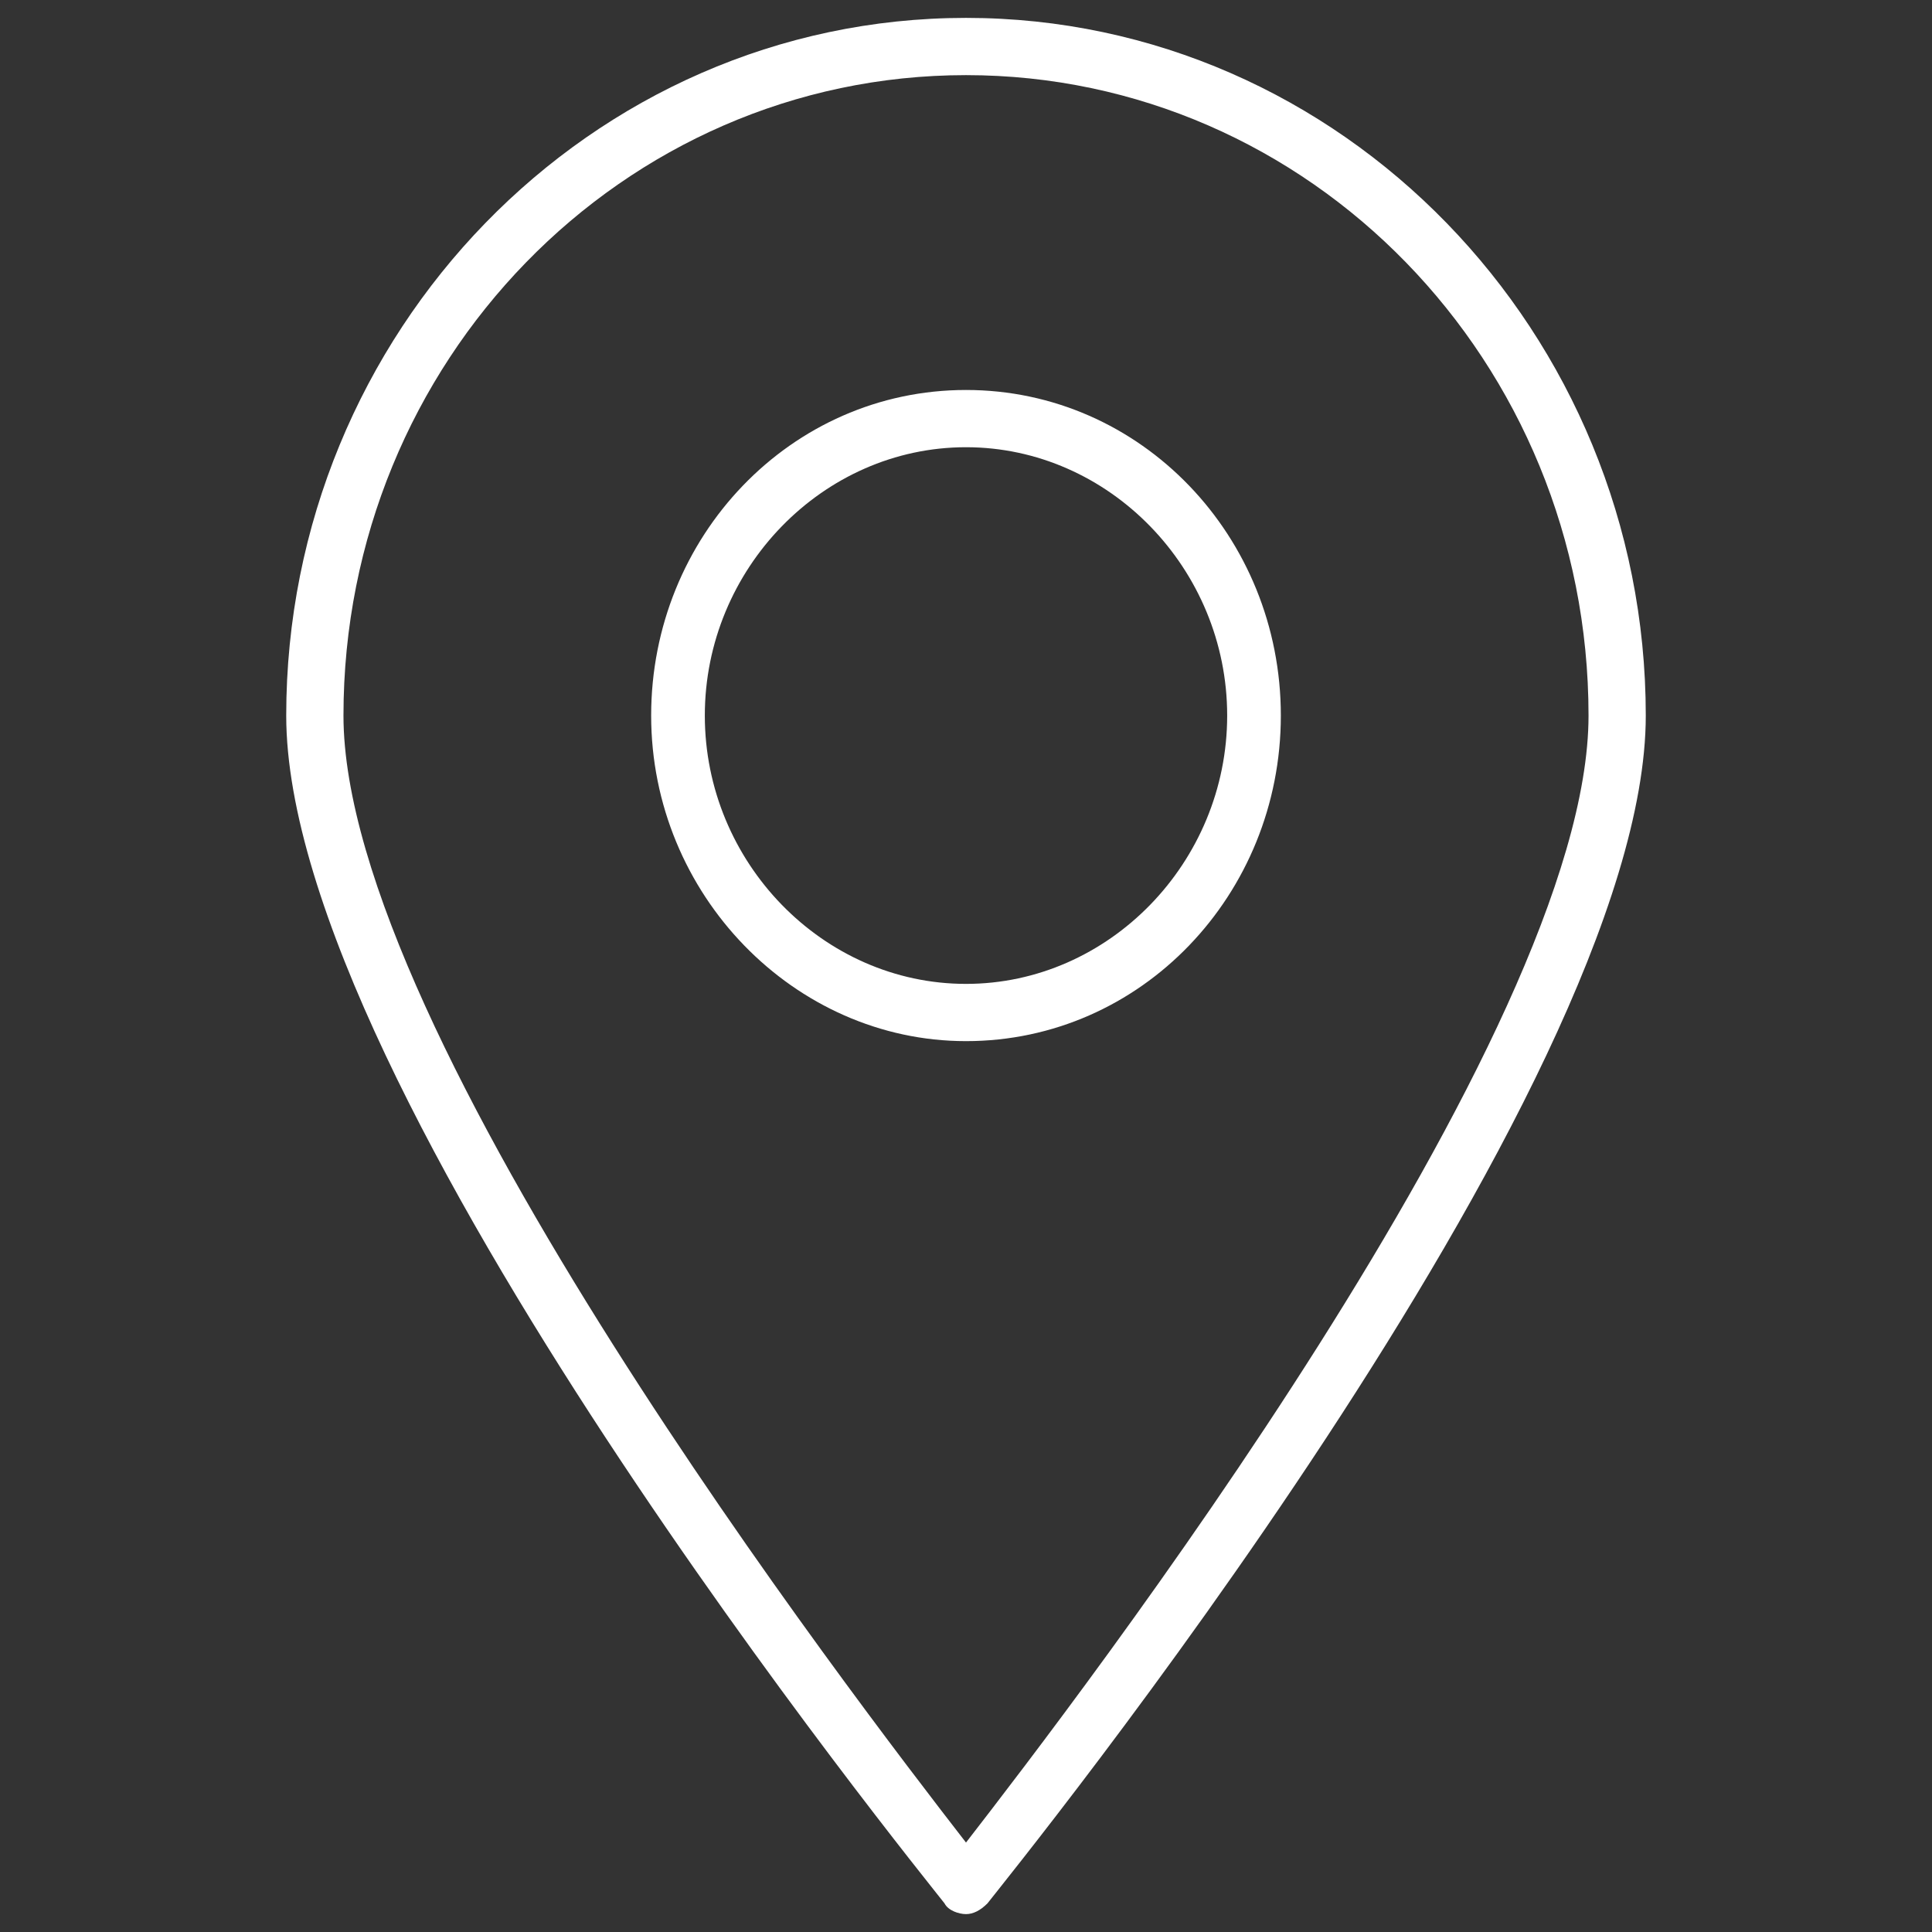 <?xml version="1.0" encoding="utf-8"?>
<!-- Generator: Adobe Illustrator 19.0.0, SVG Export Plug-In . SVG Version: 6.00 Build 0)  -->
<svg version="1.1" id="icon-location_1_" xmlns="http://www.w3.org/2000/svg" xmlns:xlink="http://www.w3.org/1999/xlink" x="0px"
	 y="0px" viewBox="0 0 54 54" style="enable-background:new 0 0 54 54;" xml:space="preserve">
<rect x="0" y="0" width="54" height="54" fill="#333333" stroke="none"/>
<style type="text/css">
	.st0{fill:#FFFFFF;}
</style>
<g id="icon-location">
	<g>
		<path class="st0" d="M27,10.9c-4.9,0-8.8,4.1-8.8,9.1s4,9.1,8.8,9.1c4.9,0,8.8-4.1,8.8-9.1S31.9,10.9,27,10.9z M27,27.5
			c-4,0-7.3-3.4-7.3-7.5s3.3-7.5,7.3-7.5s7.3,3.4,7.3,7.5S31,27.5,27,27.5z M27,0.5C16.5,0.5,8,9.3,8,20c0,10.5,17.7,32.3,18.4,33.2
			c0.1,0.2,0.4,0.3,0.6,0.3c0.2,0,0.4-0.1,0.6-0.3C28.3,52.3,46,30.5,46,20C46,9.3,37.5,0.5,27,0.5z M27,51.5
			C23.9,47.5,9.6,28.9,9.6,20c0-9.9,7.8-17.9,17.4-17.9c9.6,0,17.4,8,17.4,17.9C44.4,28.9,30.1,47.5,27,51.5z"/>
	</g>
</g>
</svg>
